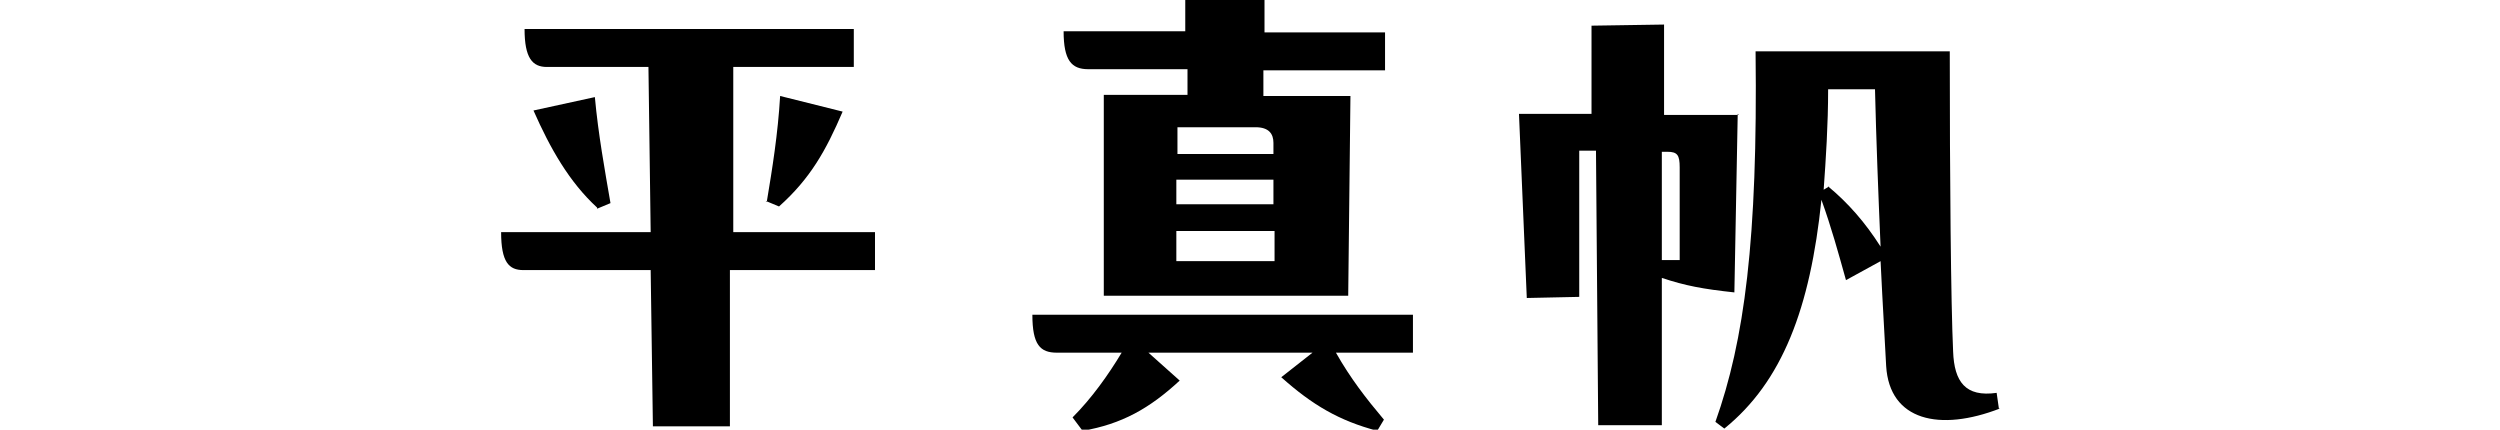 <?xml version="1.0" encoding="UTF-8"?>
<svg xmlns="http://www.w3.org/2000/svg" version="1.1" viewBox="0 0 224 38.5">
  <!-- Generator: Adobe Illustrator 28.7.3, SVG Export Plug-In . SVG Version: 1.2.0 Build 164)  -->
  <g>
    <g id="_レイヤー_2">
      <g id="_レイヤー_2-2">
        <g>
          <path d="M65.4,20.8h13v3.4h-13v14c-.1,0-6.9,0-6.9,0l-.2-14h-11.4c-1.3,0-2-.7-2-3.4h13.4l-.2-14.8h-9.1c-1.3,0-2-.8-2-3.4h29.5v3.4h-10.8v14.8c-.1,0,0,0,0,0ZM53.5,18.6c-2.5-2.3-4.2-5.3-5.7-8.7l5.5-1.2c.3,3.3.9,6.6,1.4,9.5l-1.2.5h0ZM68.7,18.1c.5-3,1-6.1,1.2-9.5l5.6,1.4c-1.5,3.5-2.9,6-5.7,8.5l-1.2-.5h0Z"/>
          <path d="M126.6,28.2v3.4h-6.9c1.3,2.3,2.7,4.1,4.3,6l-.6,1c-3.4-.9-5.8-2.3-8.6-4.8l2.8-2.2h-14.7l2.8,2.5c-2.7,2.5-5.2,3.9-8.7,4.5l-.9-1.2c1.7-1.7,3.2-3.8,4.4-5.8h-5.8c-1.5,0-2.2-.7-2.2-3.4h34.2,0ZM106.3,6.2h-8.8c-1.5,0-2.2-.8-2.2-3.4h10.9V0C106.1,0,113.3,0,113.3,0v2.9c0,0,10.8,0,10.8,0v3.4h-10.9v2.3c0,0,7.8,0,7.8,0l-.2,17.9h-21.9V8.5c-.1,0,7.5,0,7.5,0v-2.3s0,0,0,0ZM105.4,20.7v2.7h8.8v-2.7c0,0-8.8,0-8.8,0ZM105.4,18.3h8.7v-2.2h-8.7v2.2ZM114.1,13.8v-1c0-.8-.4-1.4-1.6-1.4h-7v2.4s8.6,0,8.6,0Z"/>
          <path d="M155.7,10.2l-.3,16c-2.8-.3-4.4-.6-6.5-1.3v13.2h-5.7l-.2-24.6h-1.5v13.1c0,0-4.7.1-4.7.1l-.7-16.5h6.5V2.3c0,0,6.5-.1,6.5-.1v8.1c0,0,6.7,0,6.7,0h0ZM148.9,13.6v9.7c0,0,1.6,0,1.6,0v-8.3c0-1.1-.2-1.4-1.1-1.4h-.5ZM179.2,36.6c-5.4,2.1-9.9,1.1-10.2-3.8-.1-2.1-.3-5.2-.5-9.4l-3.1,1.7c-.7-2.5-1.3-4.7-2.2-7.2-1,9.7-3.5,16.3-8.7,20.5l-.8-.6c2.6-7.3,3.8-16.3,3.6-33.2h17.4c0,11.4.1,22.6.3,26.9.1,2.7,1.1,4.1,3.9,3.7l.2,1.4h0ZM163.8,16.7c1.8,1.5,3.3,3.2,4.7,5.4-.2-4.6-.4-9.8-.5-14.1h-4.2c0,3.2-.2,6.2-.4,9l.5-.3Z"/>
        </g>
      </g>
    </g>
  </g>
</svg>